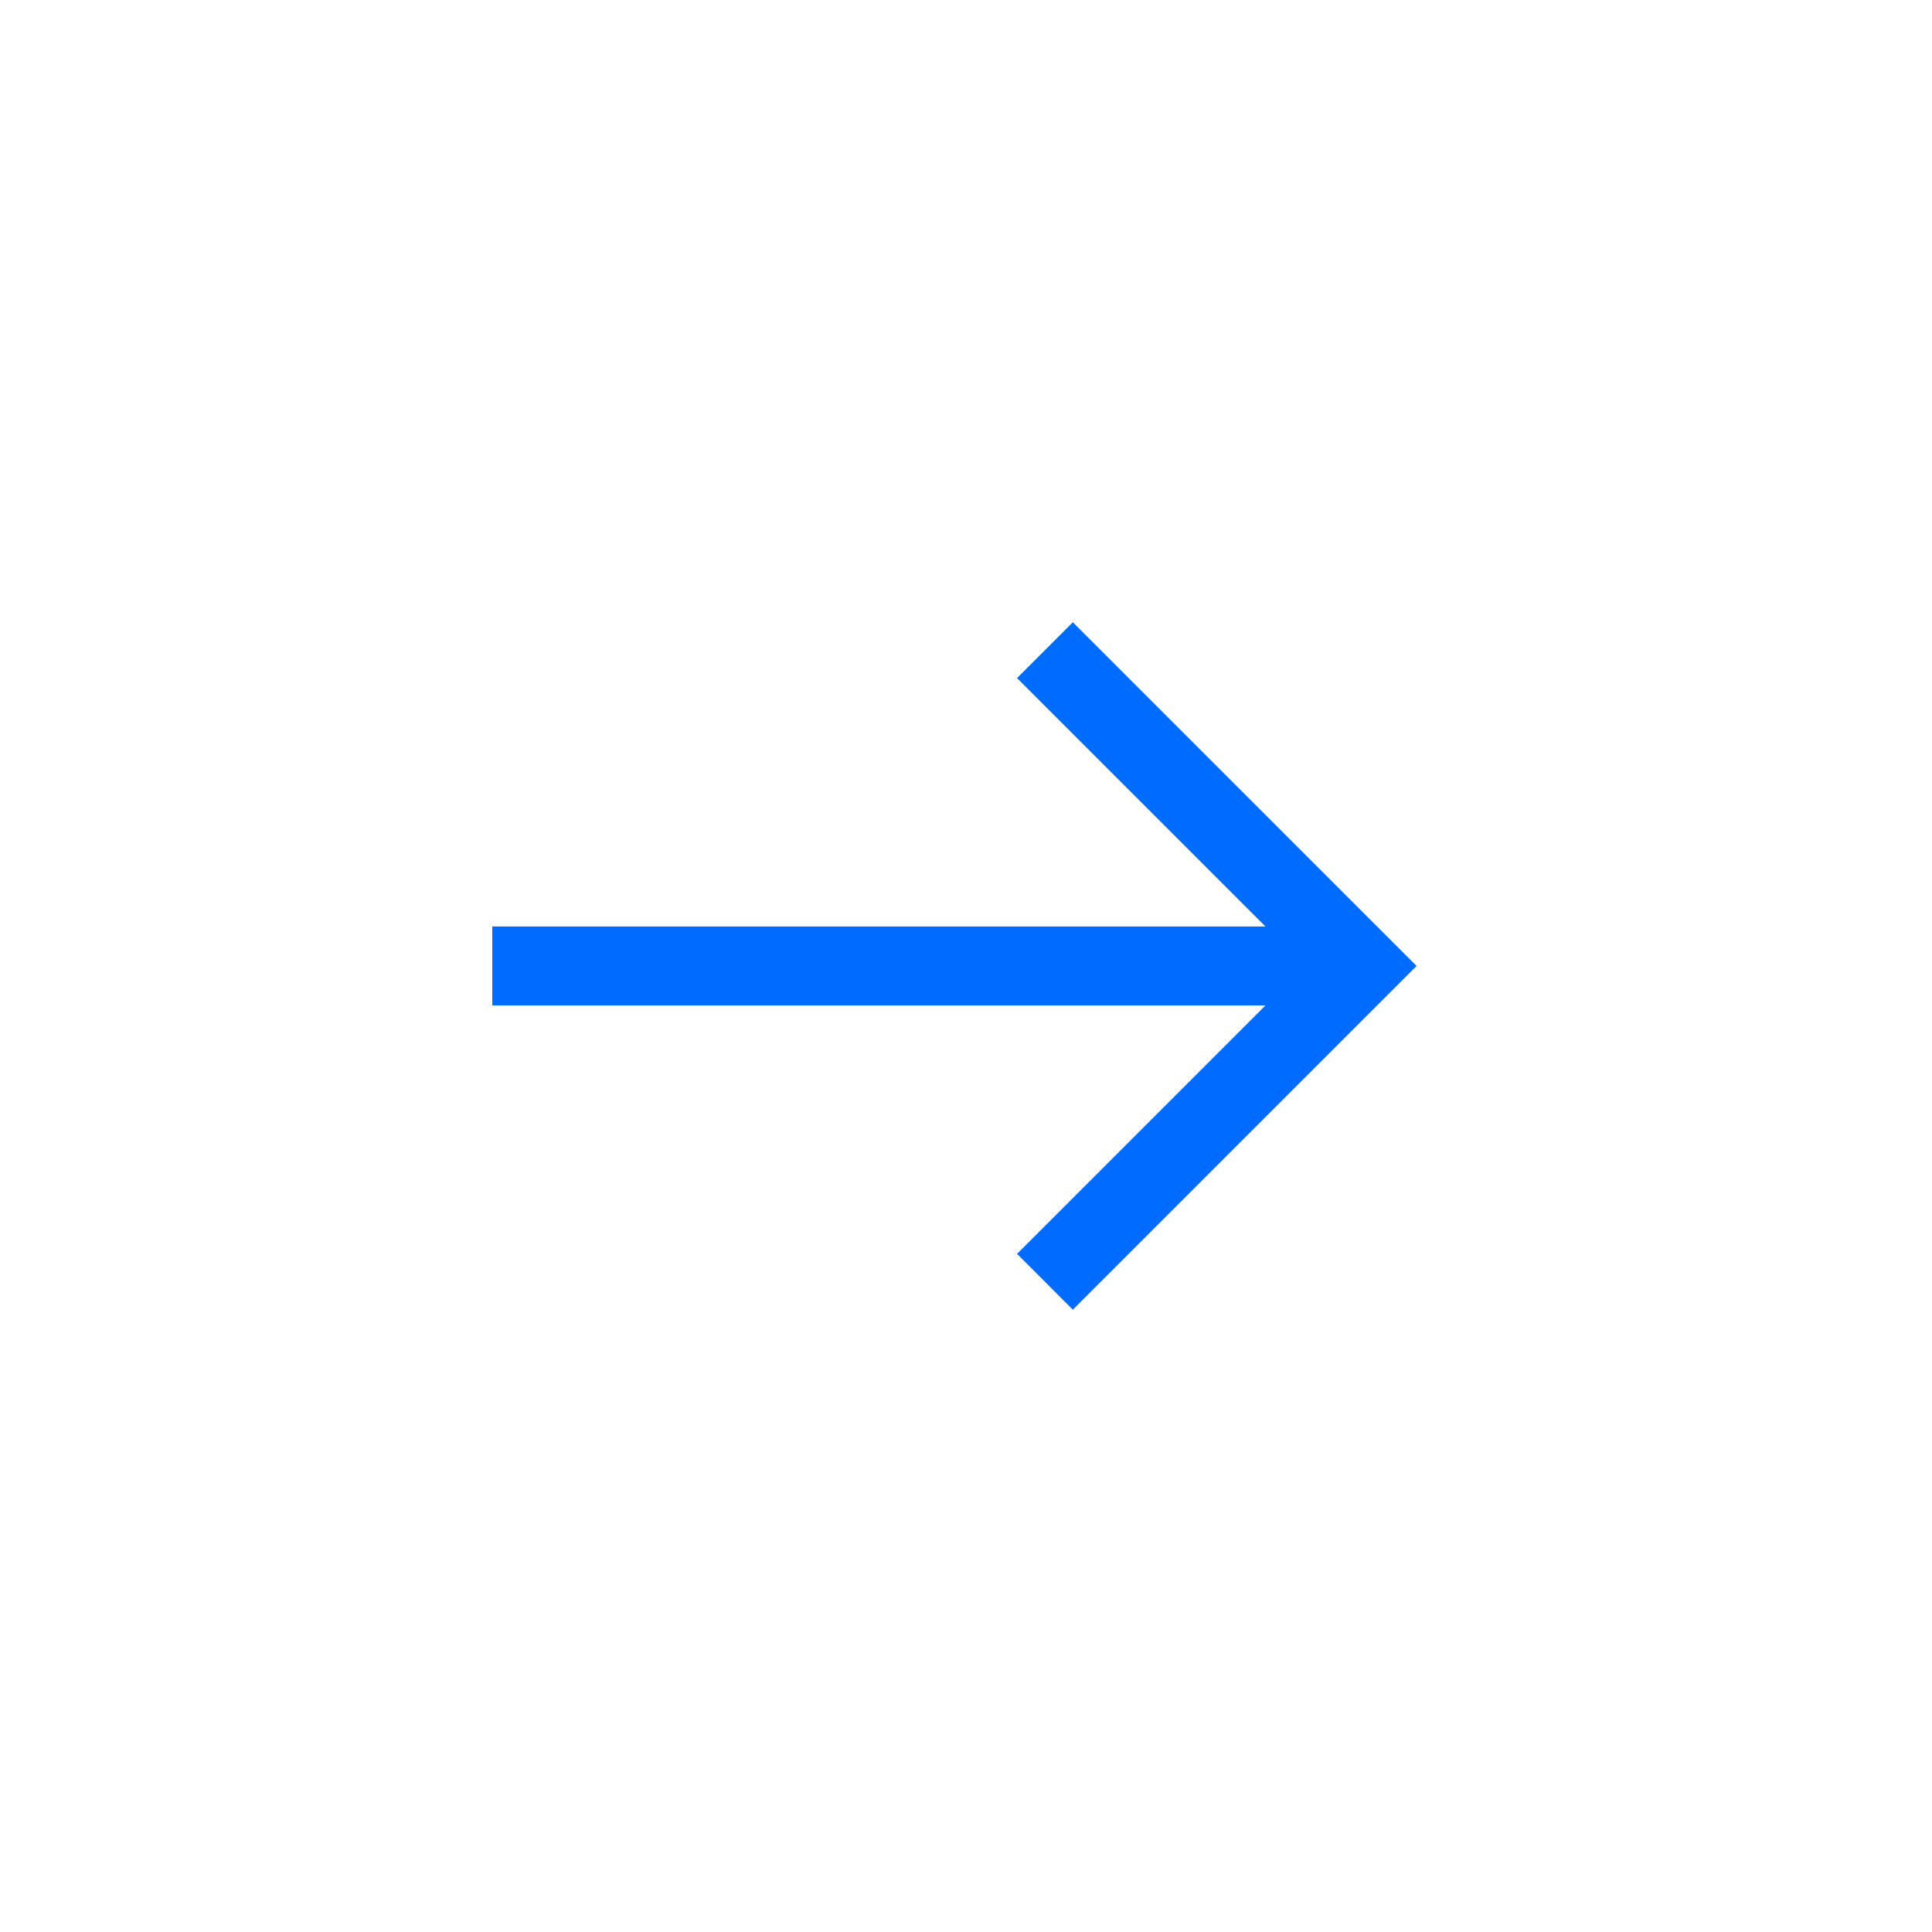 <?xml version="1.0" encoding="UTF-8"?> <svg xmlns="http://www.w3.org/2000/svg" width="52" height="52" viewBox="0 0 52 52" fill="none"> <path fill-rule="evenodd" clip-rule="evenodd" d="M28.876 16.748L38.128 25.999L28.876 35.251L27.374 33.748L34.06 27.062H13.25V24.937H34.06L27.374 18.251L28.876 16.748Z" fill="#006BFF"></path> </svg> 